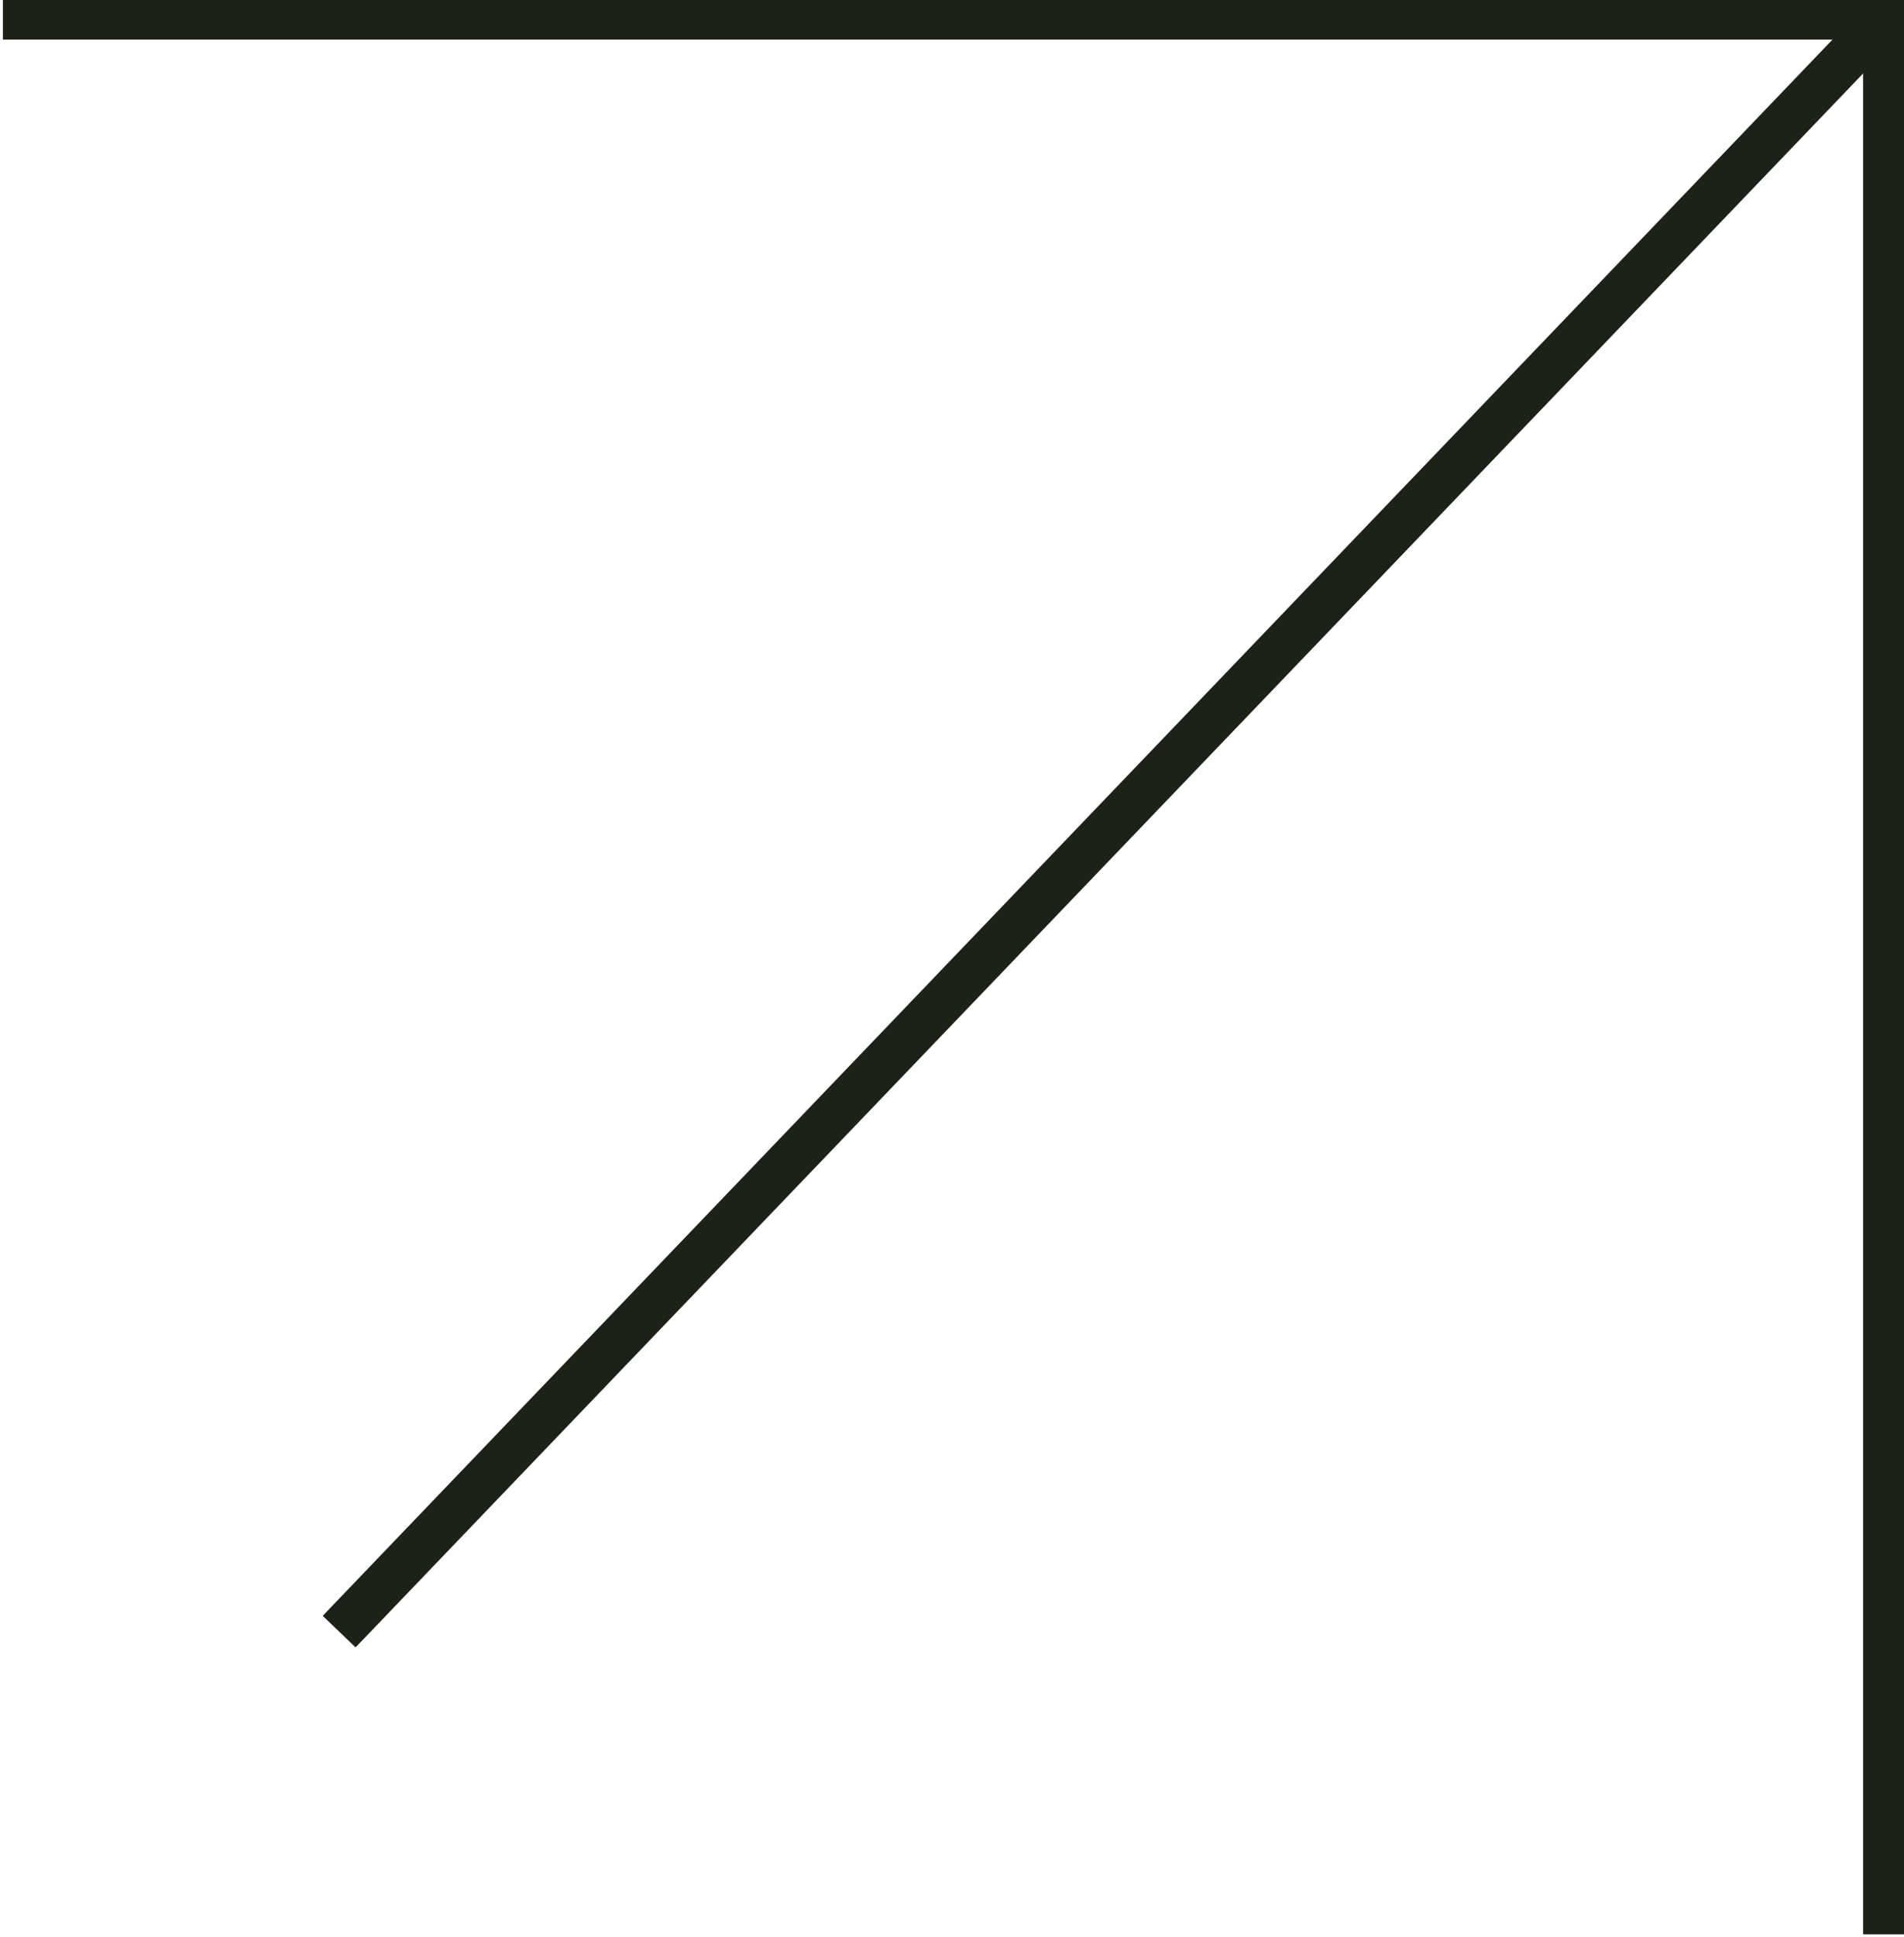 <?xml version="1.0" encoding="UTF-8"?> <svg xmlns="http://www.w3.org/2000/svg" width="418" height="425" viewBox="0 0 418 425" fill="none"><g clip-path="url(#clip0_927_2)"><path d="M0.636 3.684H414.015V424.445" stroke="#1D2218" stroke-width="10"></path><path d="M74.456 358.013L414.015 3.688" stroke="#1D2218" stroke-width="10"></path></g><defs><clipPath id="clip0_927_2"><rect width="418" height="425" fill="white"></rect></clipPath></defs></svg> 